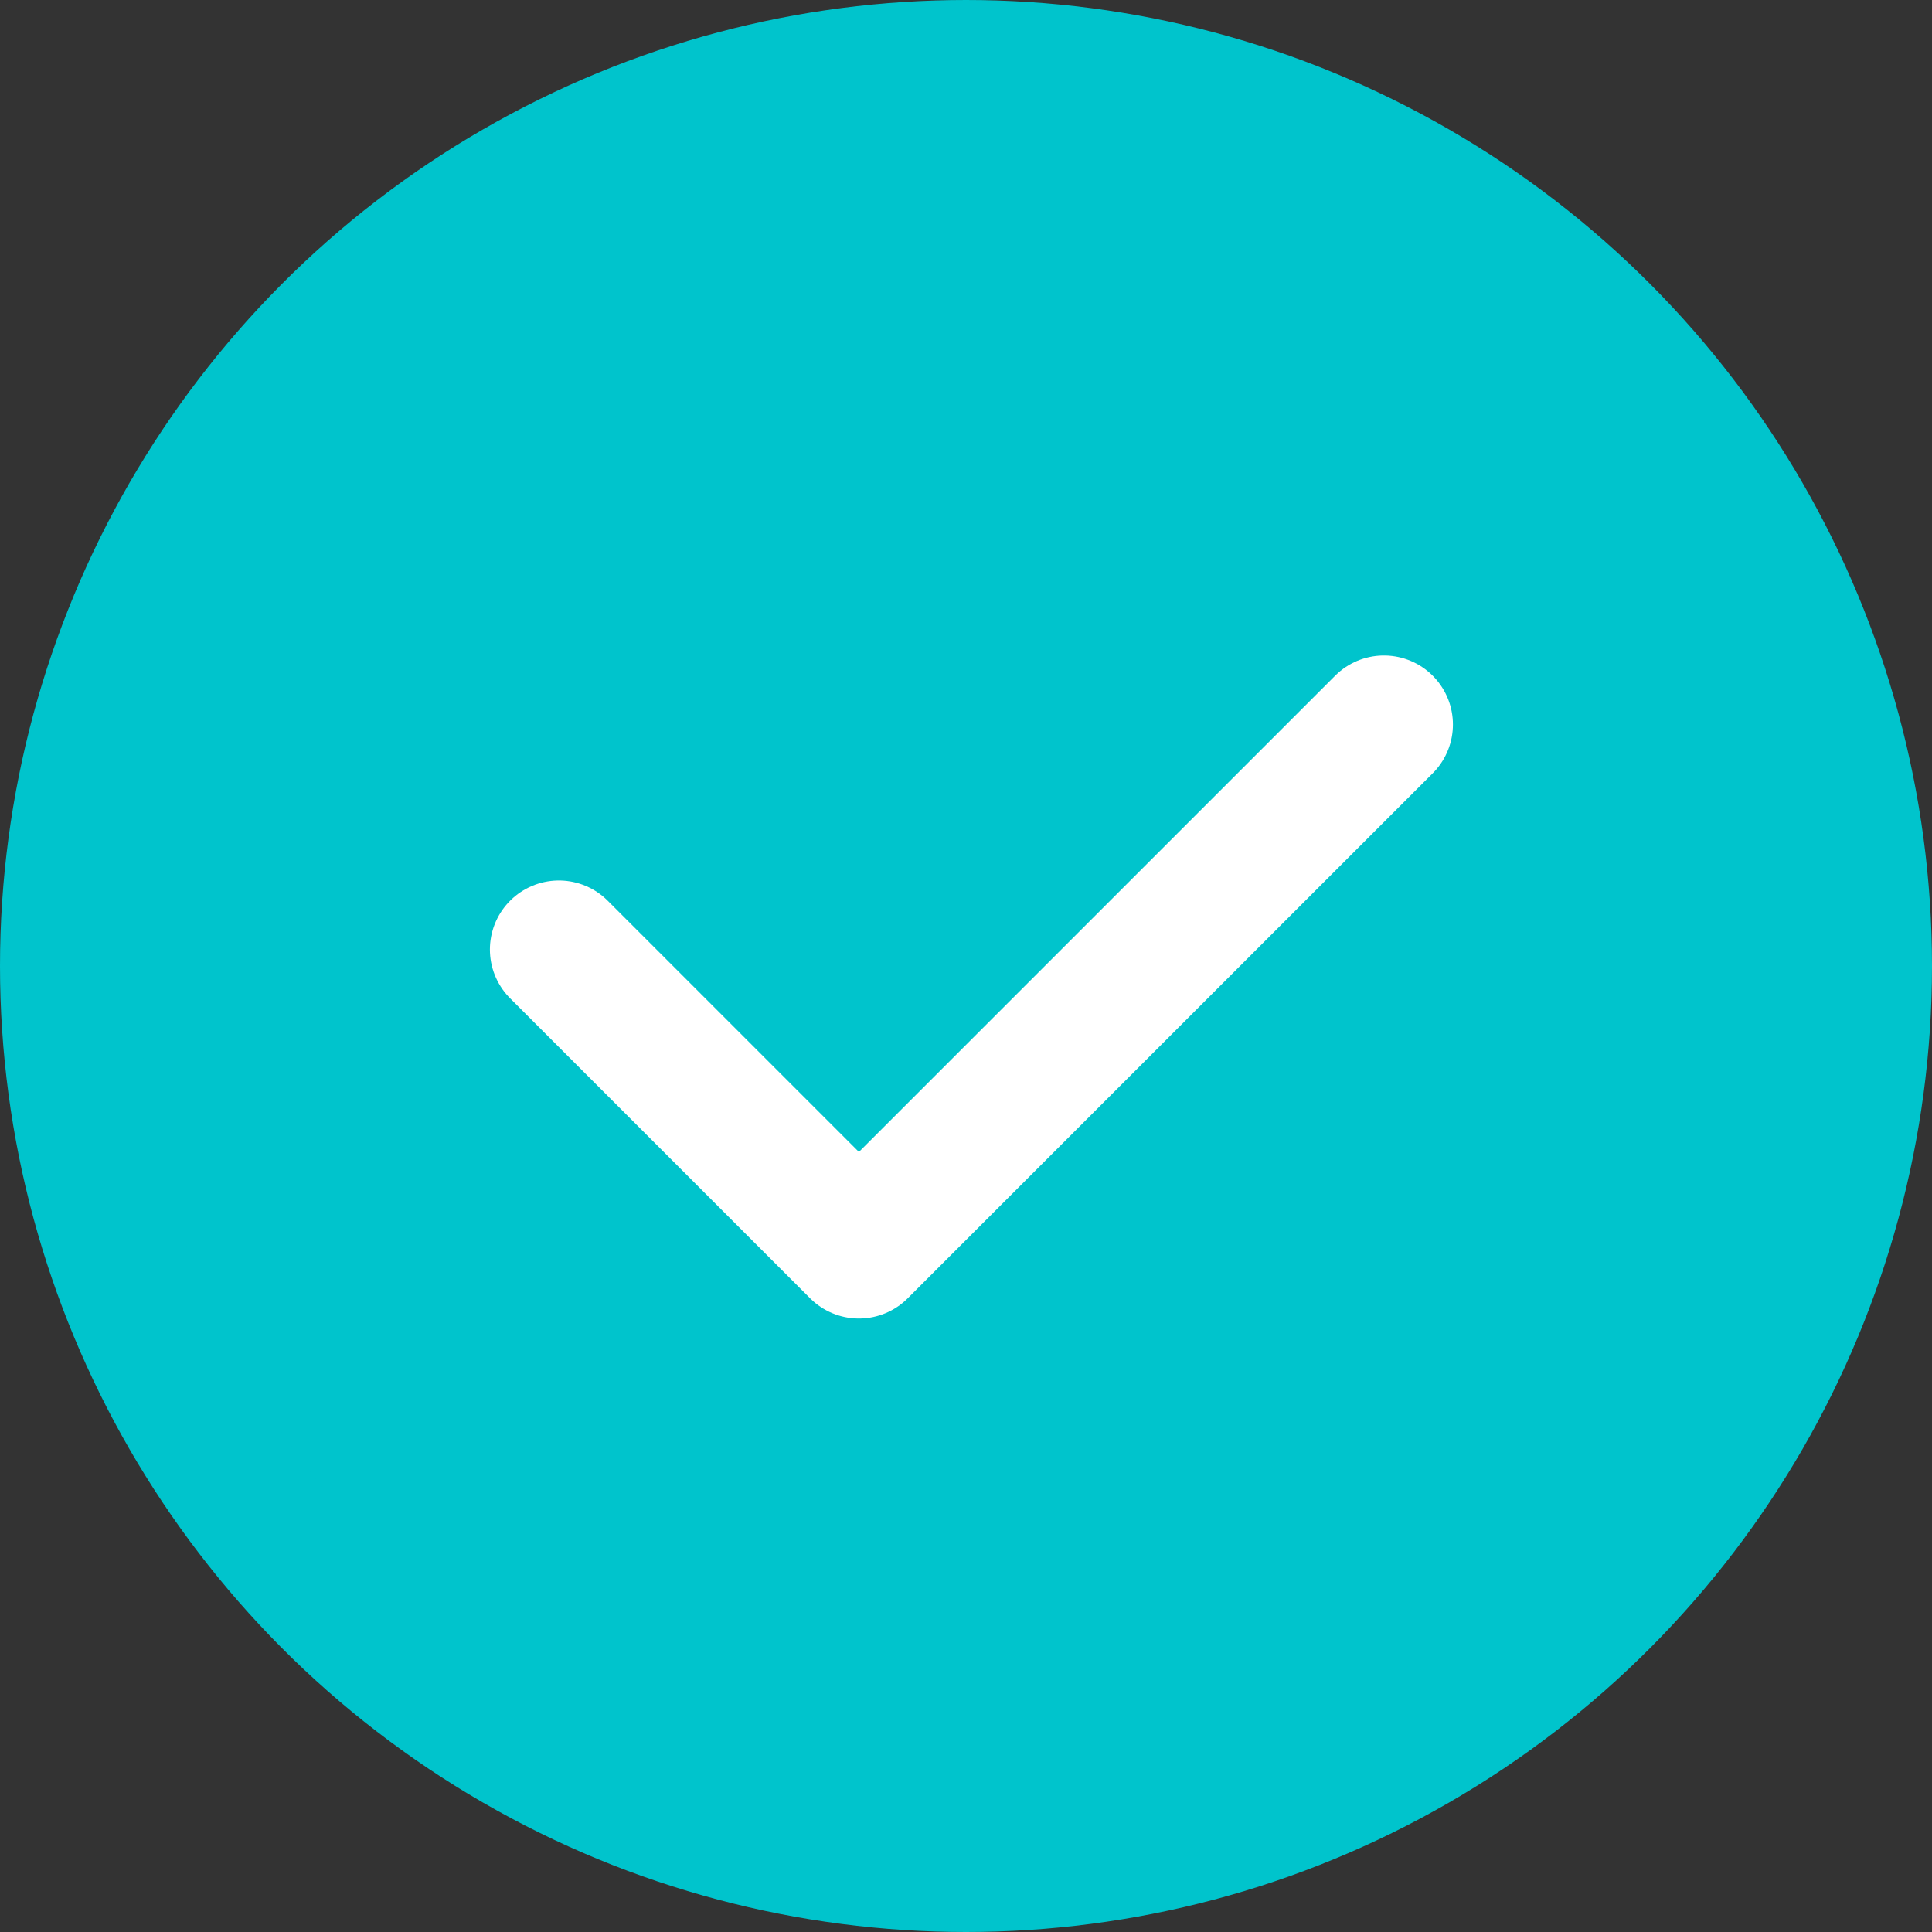 <svg xmlns="http://www.w3.org/2000/svg" width="28" height="28" viewBox="0 0 28 28" fill="none">
    <rect x="0" y="0" width="28" height="28" fill="#333333" stroke="none"/>
    <circle cx="14" cy="14" r="13" fill="#00C4CC" stroke="#00C4CC" stroke-width="2"/>
    <path d="M8.1 13.761L12.448 18.109L20.057 10.5" stroke="white" stroke-width="2" stroke-linecap="round" stroke-linejoin="round"/>
</svg>